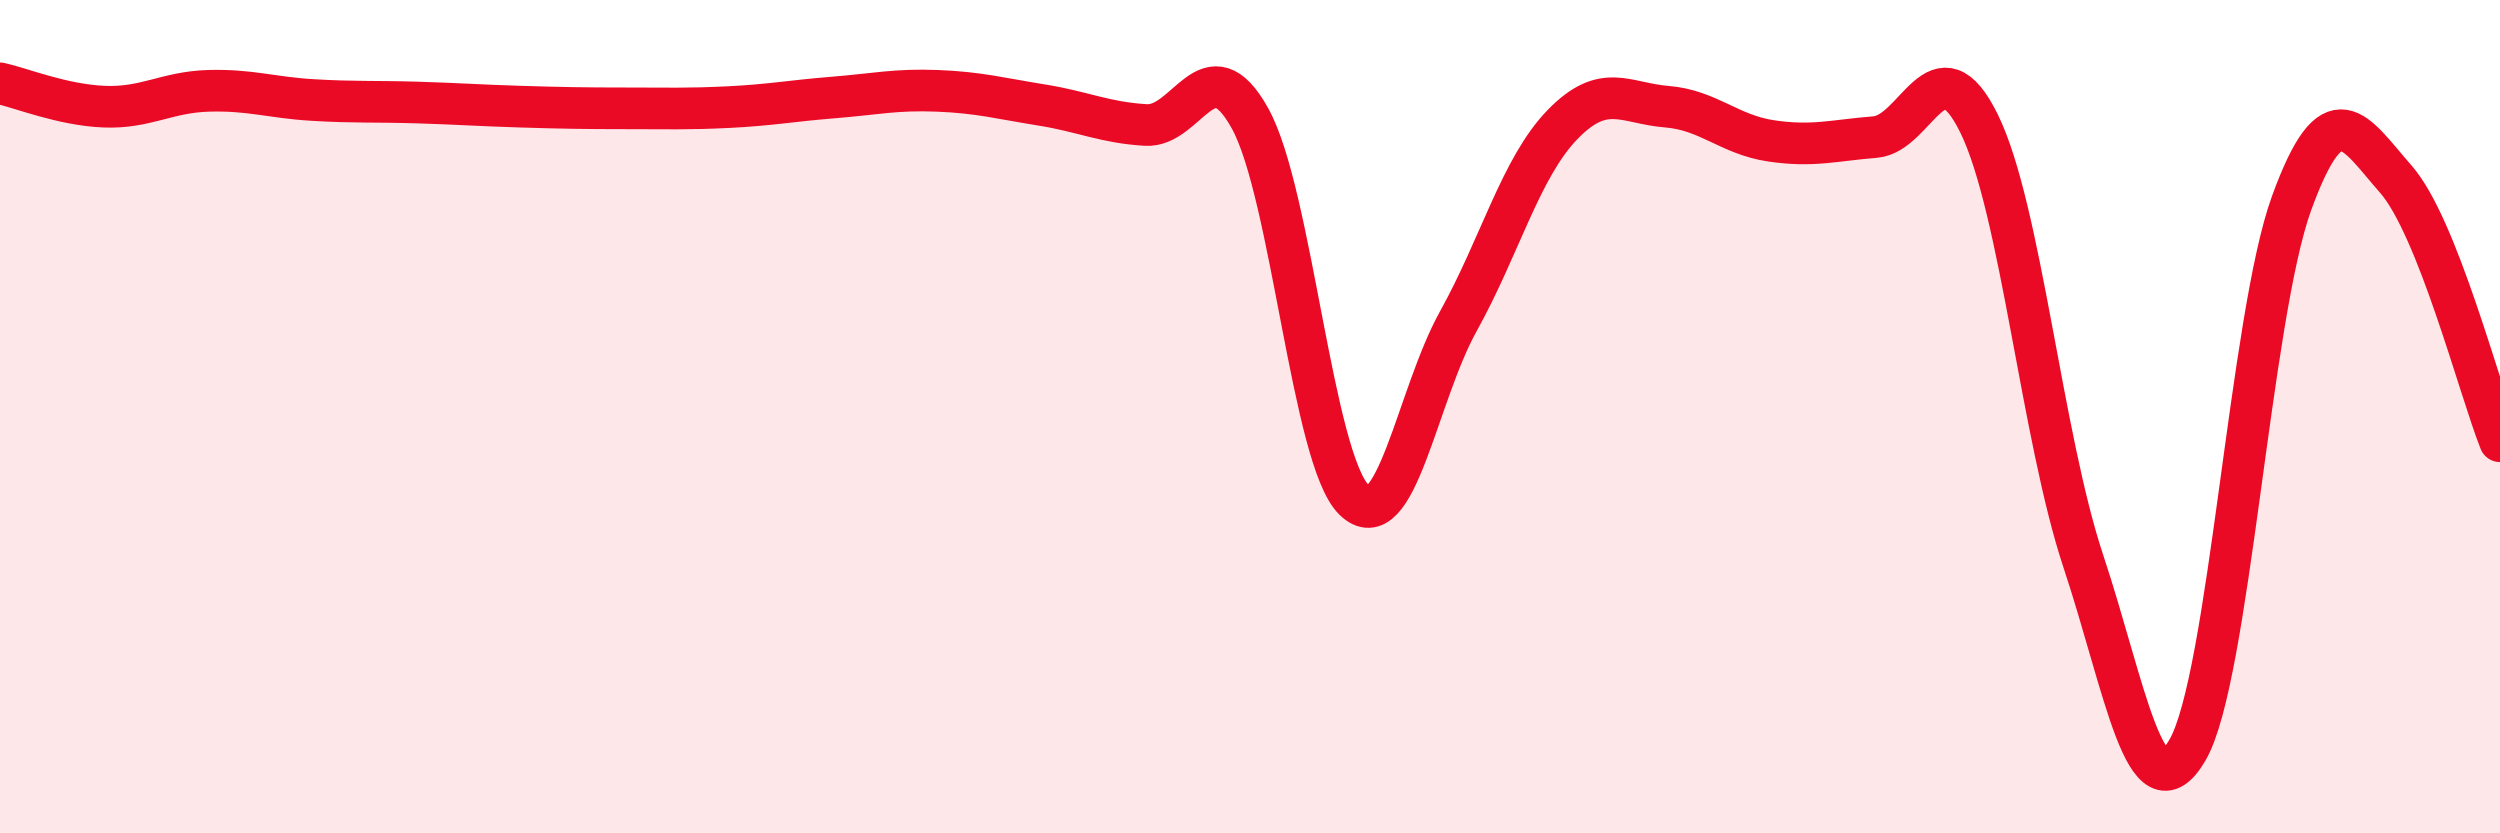 
    <svg width="60" height="20" viewBox="0 0 60 20" xmlns="http://www.w3.org/2000/svg">
      <path
        d="M 0,2 C 0.5,2.11 1.5,2.52 2.5,2.56 C 3.5,2.6 4,2.21 5,2.18 C 6,2.15 6.5,2.34 7.5,2.4 C 8.5,2.46 9,2.43 10,2.46 C 11,2.49 11.5,2.53 12.5,2.56 C 13.5,2.59 14,2.6 15,2.6 C 16,2.6 16.5,2.62 17.5,2.57 C 18.5,2.52 19,2.42 20,2.34 C 21,2.26 21.5,2.14 22.5,2.18 C 23.5,2.22 24,2.36 25,2.52 C 26,2.68 26.5,2.94 27.5,3 C 28.5,3.06 29,1.04 30,2.84 C 31,4.64 31.5,11.03 32.5,12 C 33.5,12.97 34,9.51 35,7.71 C 36,5.91 36.5,4.02 37.5,2.99 C 38.5,1.96 39,2.48 40,2.56 C 41,2.64 41.5,3.23 42.5,3.38 C 43.5,3.53 44,3.37 45,3.29 C 46,3.21 46.5,0.93 47.5,2.97 C 48.5,5.01 49,10.46 50,13.47 C 51,16.48 51.5,19.72 52.5,18 C 53.5,16.28 54,7.61 55,4.87 C 56,2.13 56.5,3.16 57.5,4.3 C 58.5,5.44 59.5,9.33 60,10.59L60 20L0 20Z"
        fill="#EB0A25"
        opacity="0.1"
        stroke-linecap="round"
        stroke-linejoin="round"
      />
      <path
        d="M 0,2 C 0.5,2.11 1.5,2.52 2.5,2.56 C 3.5,2.6 4,2.21 5,2.18 C 6,2.15 6.5,2.34 7.5,2.4 C 8.5,2.46 9,2.43 10,2.46 C 11,2.49 11.5,2.53 12.5,2.56 C 13.5,2.59 14,2.6 15,2.6 C 16,2.6 16.5,2.62 17.5,2.57 C 18.5,2.52 19,2.42 20,2.34 C 21,2.26 21.5,2.14 22.5,2.18 C 23.5,2.22 24,2.36 25,2.52 C 26,2.68 26.5,2.94 27.5,3 C 28.5,3.06 29,1.04 30,2.84 C 31,4.64 31.5,11.03 32.5,12 C 33.5,12.97 34,9.51 35,7.71 C 36,5.91 36.5,4.02 37.5,2.99 C 38.5,1.96 39,2.48 40,2.56 C 41,2.64 41.5,3.23 42.5,3.38 C 43.5,3.53 44,3.37 45,3.29 C 46,3.21 46.5,0.93 47.5,2.97 C 48.5,5.01 49,10.46 50,13.47 C 51,16.48 51.5,19.72 52.5,18 C 53.5,16.28 54,7.61 55,4.87 C 56,2.13 56.5,3.16 57.5,4.3 C 58.5,5.44 59.5,9.33 60,10.59"
        stroke="#EB0A25"
        stroke-width="1"
        fill="none"
        stroke-linecap="round"
        stroke-linejoin="round"
      />
    </svg>
  